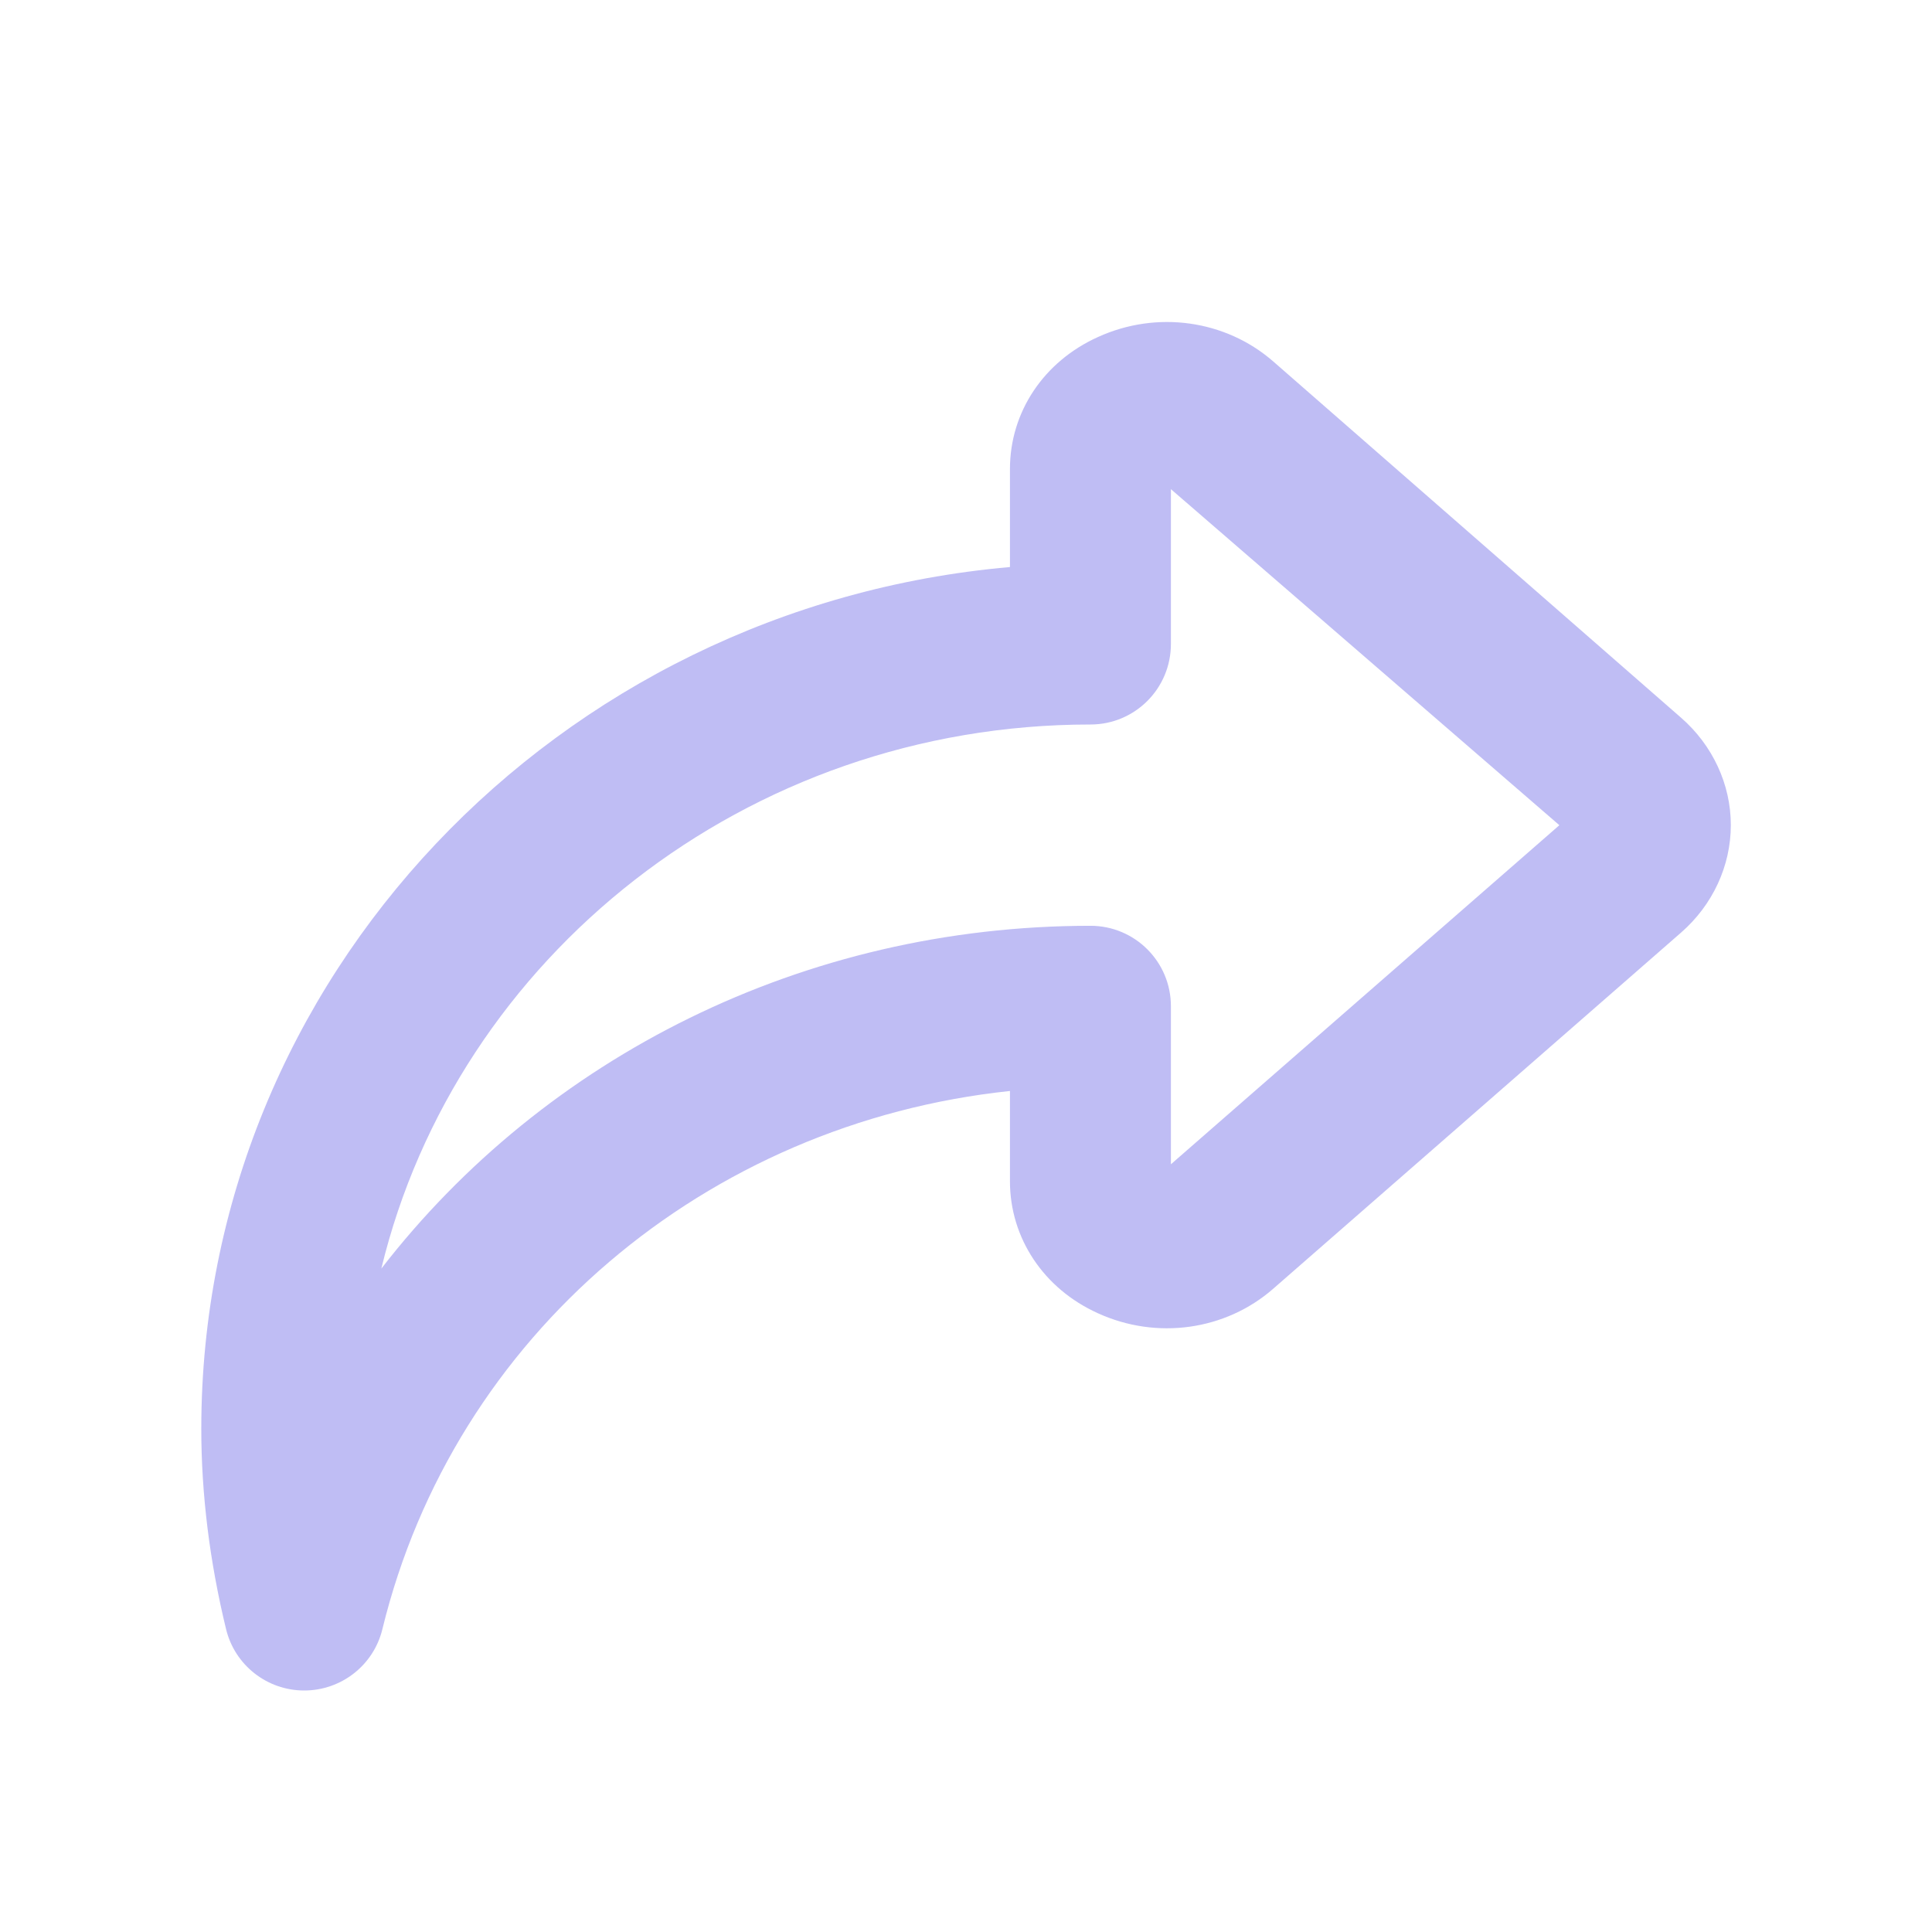 <svg width="16" height="16" viewBox="0 0 16 16" fill="none" xmlns="http://www.w3.org/2000/svg">
<path fill-rule="evenodd" clip-rule="evenodd" d="M9.031 7.667C6.655 7.667 4.513 8.756 3.158 10.506C3.781 7.927 6.178 6 9.031 6C9.399 6 9.697 5.702 9.697 5.333V4.051L12.914 6.834L9.697 9.642V8.333C9.697 7.965 9.399 7.667 9.031 7.667ZM2.519 14C2.827 14 3.095 13.79 3.167 13.491C3.761 11.059 5.848 9.301 8.364 9.035V9.783C8.364 10.253 8.643 10.673 9.093 10.876C9.58 11.098 10.149 11.018 10.544 10.673L13.921 7.724C14.184 7.495 14.334 7.17 14.334 6.833C14.334 6.497 14.184 6.172 13.921 5.943L10.544 2.993C10.149 2.649 9.58 2.569 9.093 2.791C8.643 2.994 8.364 3.413 8.364 3.884V4.696C4.615 5.025 1.667 8.1 1.667 11.833C1.667 12.373 1.736 12.931 1.872 13.491C1.944 13.79 2.212 14 2.519 14Z" fill="#BFBDF4"/>
</svg>
